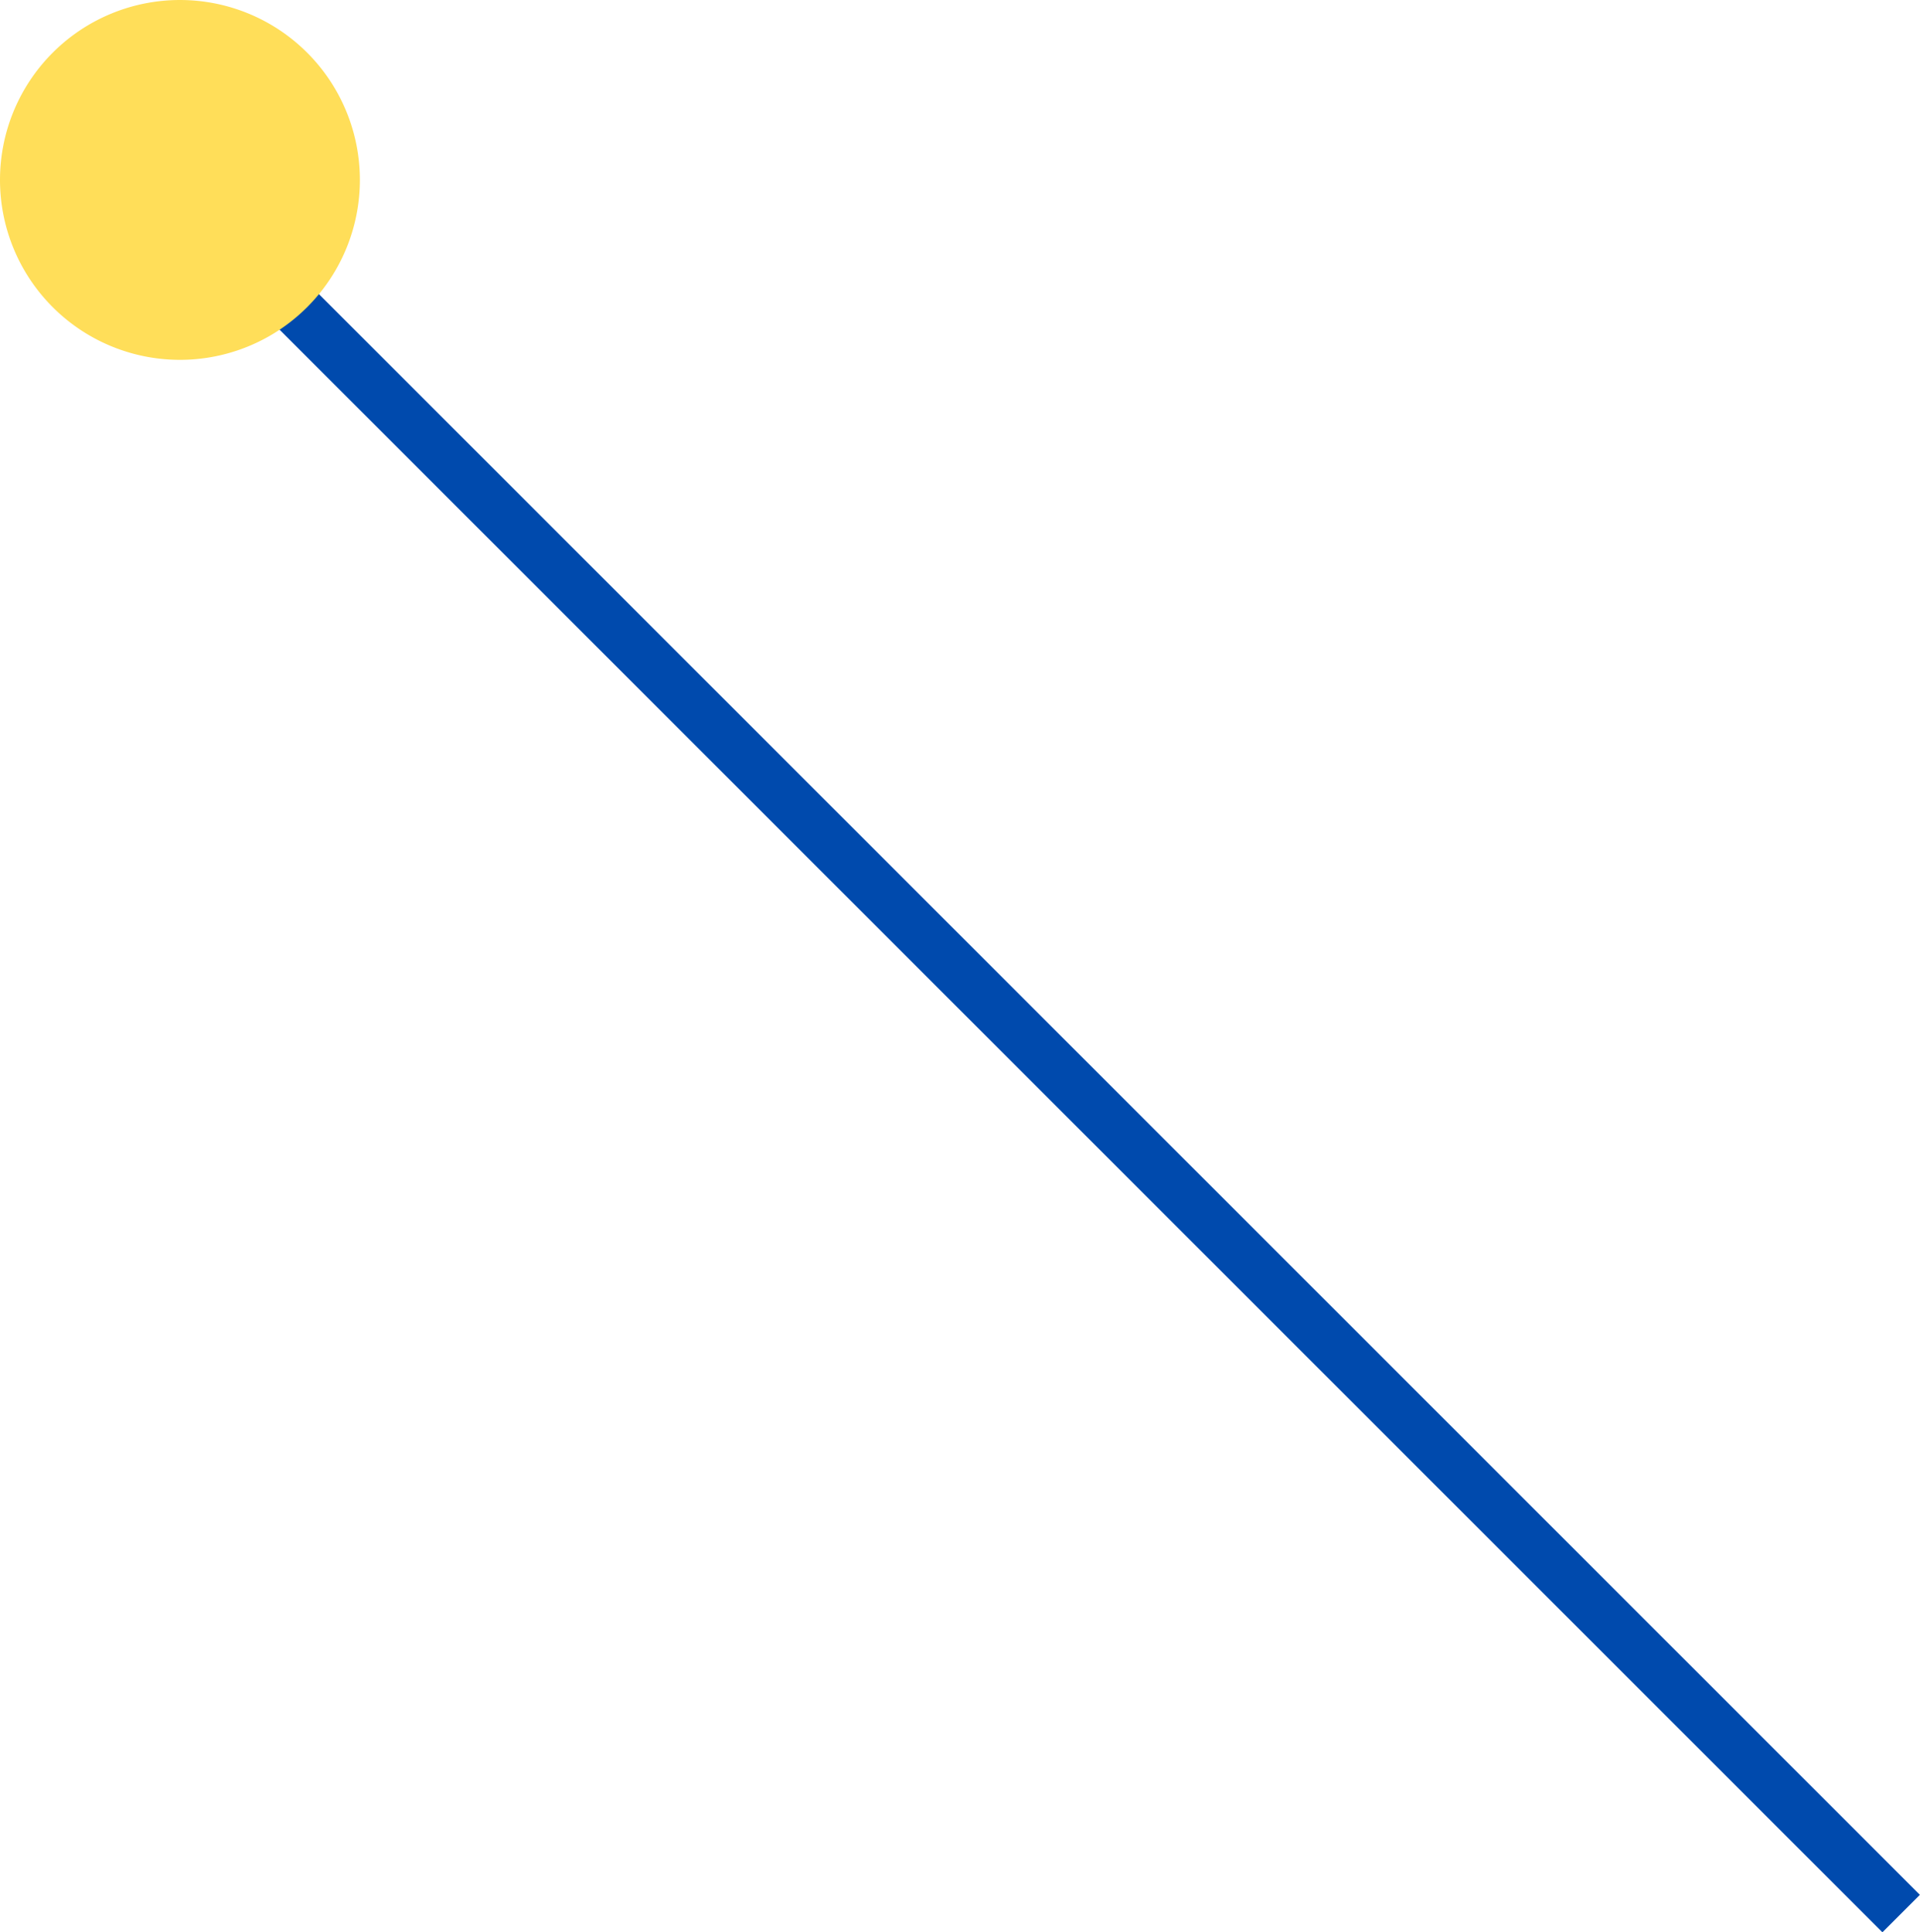 <?xml version="1.0" encoding="UTF-8" standalone="no"?><svg xmlns="http://www.w3.org/2000/svg" xmlns:xlink="http://www.w3.org/1999/xlink" fill="#000000" height="337.9" preserveAspectRatio="xMidYMid meet" version="1" viewBox="0.0 0.0 335.7 337.9" width="335.7" zoomAndPan="magnify"><g><g paint-order="markers fill stroke"><g id="change1_1"><path color="#000000" d="m 1737.037,125.154 -6.547,6.547 3.273,3.275 275.861,275.861 3.273,3.273 6.549,-6.549 -3.273,-3.273 -275.861,-275.861 z" fill="#004aad" style="-inkscape-stroke:none" transform="translate(-1683.767 -76.21)"/></g><g id="change2_1"><path d="m 1746.691,107.673 a 31.462,31.462 0 0 1 -31.462,31.462 31.462,31.462 0 0 1 -31.462,-31.462 31.462,31.462 0 0 1 31.462,-31.462 31.462,31.462 0 0 1 31.462,31.462 z" fill="#ffde59" transform="translate(-1683.767 -76.21)"/></g></g></g></svg>